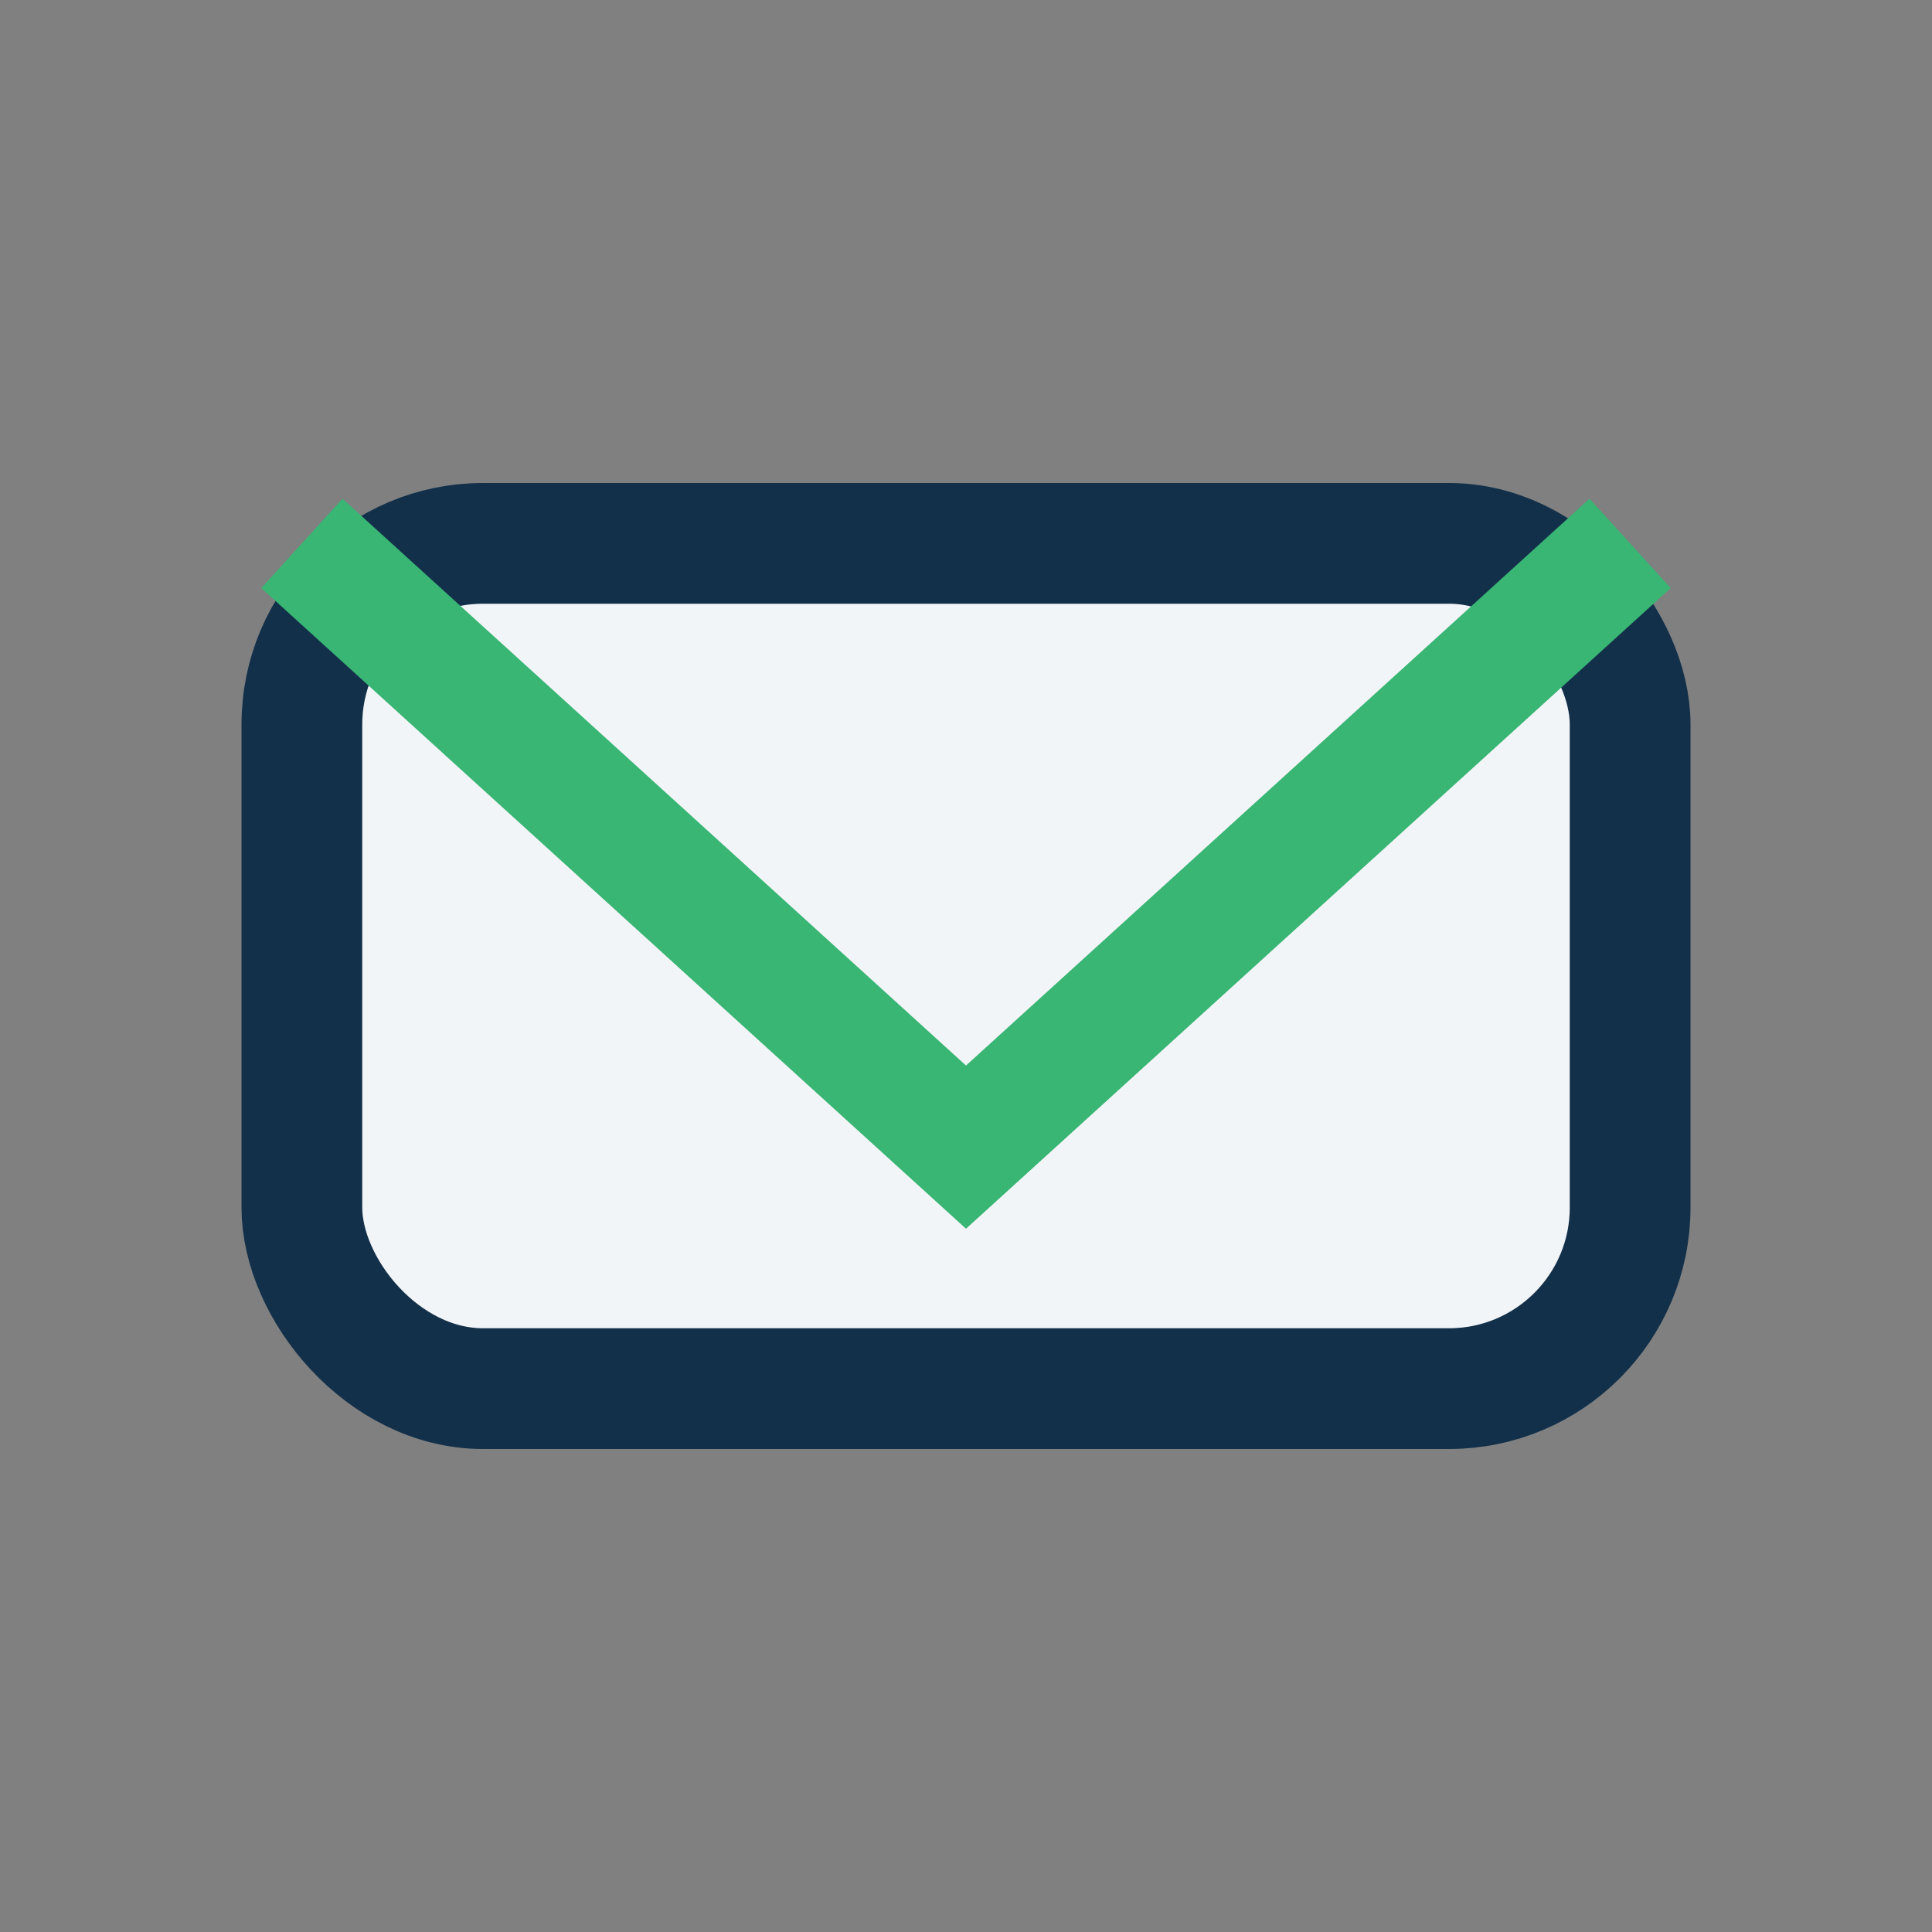 <?xml version="1.0" encoding="UTF-8"?>
<svg xmlns="http://www.w3.org/2000/svg" width="32" height="32" viewBox="0 0 32 32"><rect x="0" y="0" width="32" height="32" fill="#808080" stroke="none"/><rect x="5" y="9" width="22" height="14" rx="3" fill="#F2F5F7" stroke="#13304A" stroke-width="2"/><path d="M5 9l11 10 11-10" stroke="#39B574" stroke-width="2" fill="none"/></svg>